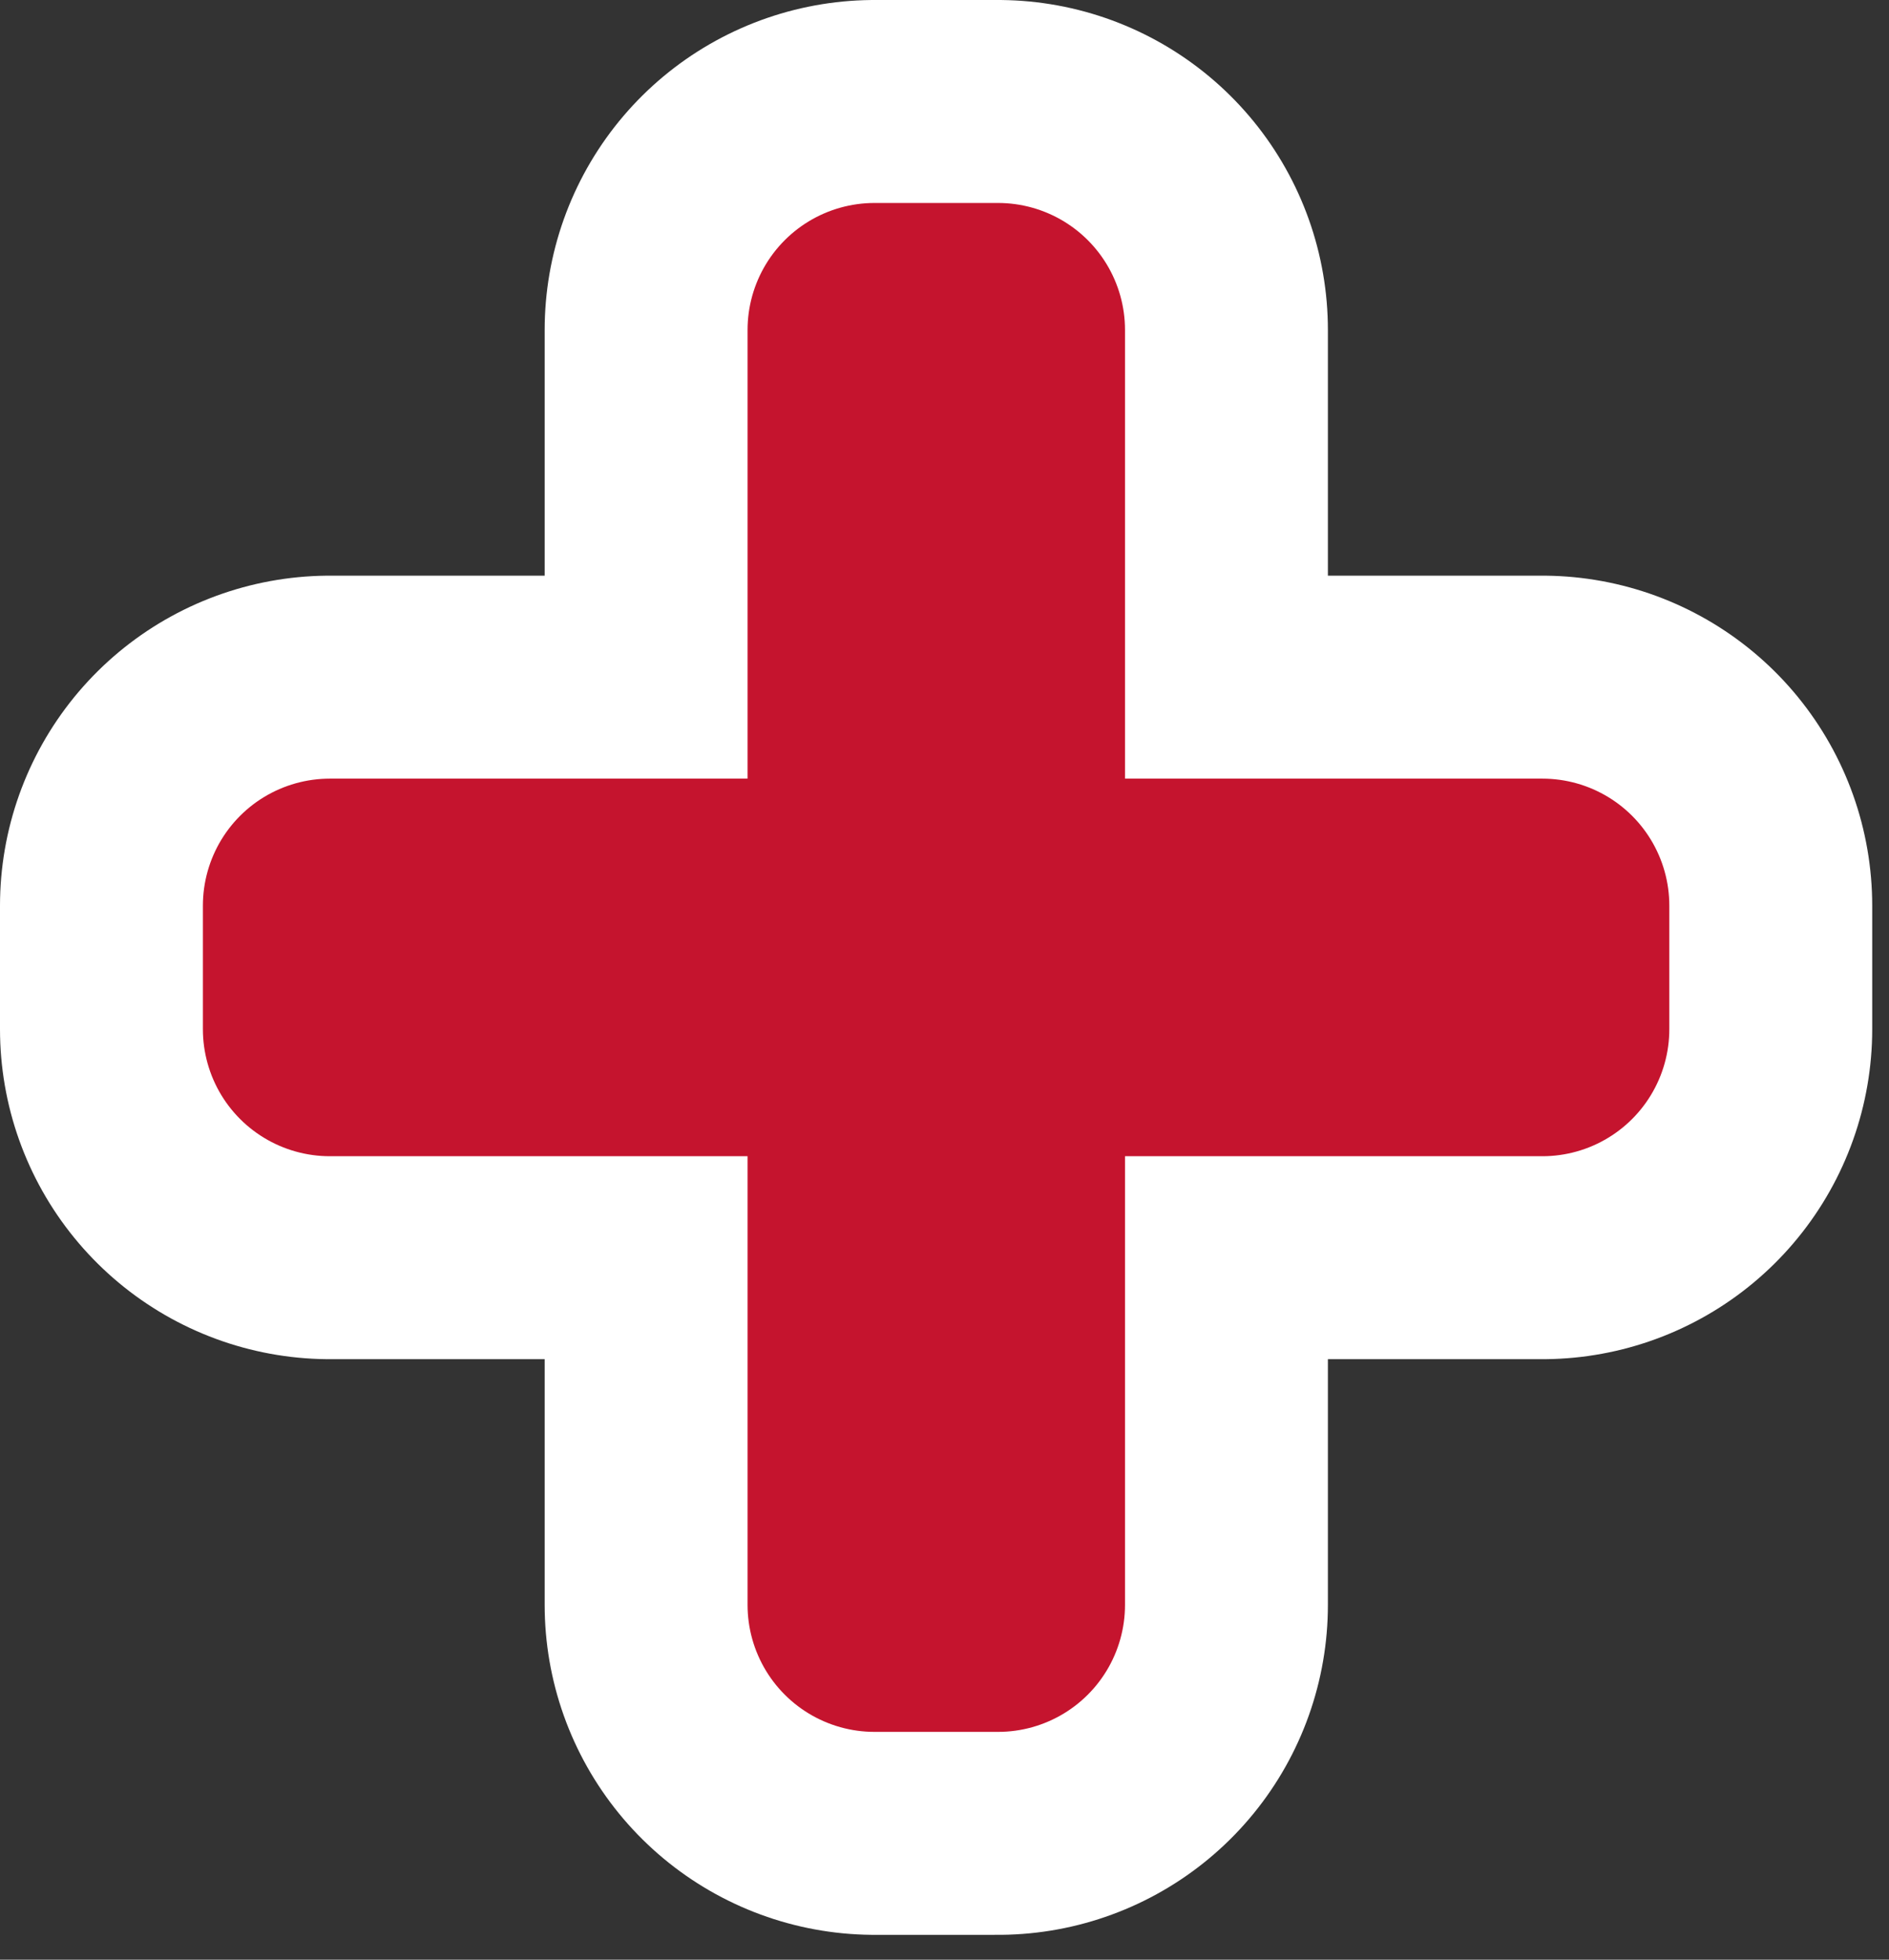 <svg width="54" height="56" viewBox="0 0 54 56" fill="none" xmlns="http://www.w3.org/2000/svg"><rect x="0" y="0" width="54" height="56" fill="#333333" stroke="none"/><path d="M44.09 25.88H28.53V9.43H25v16.45H9.43v3.53H25v16.45h3.53V29.41h15.56v-3.53z" stroke="#fff" stroke-width="18.86" stroke-linejoin="round"/><path d="M44.09 25.88H28.53V9.43H25v16.45H9.43v3.53H25v16.45h3.53V29.41h15.56v-3.53z" stroke="#C5142E" stroke-width="7.26" stroke-linejoin="round"/></svg>